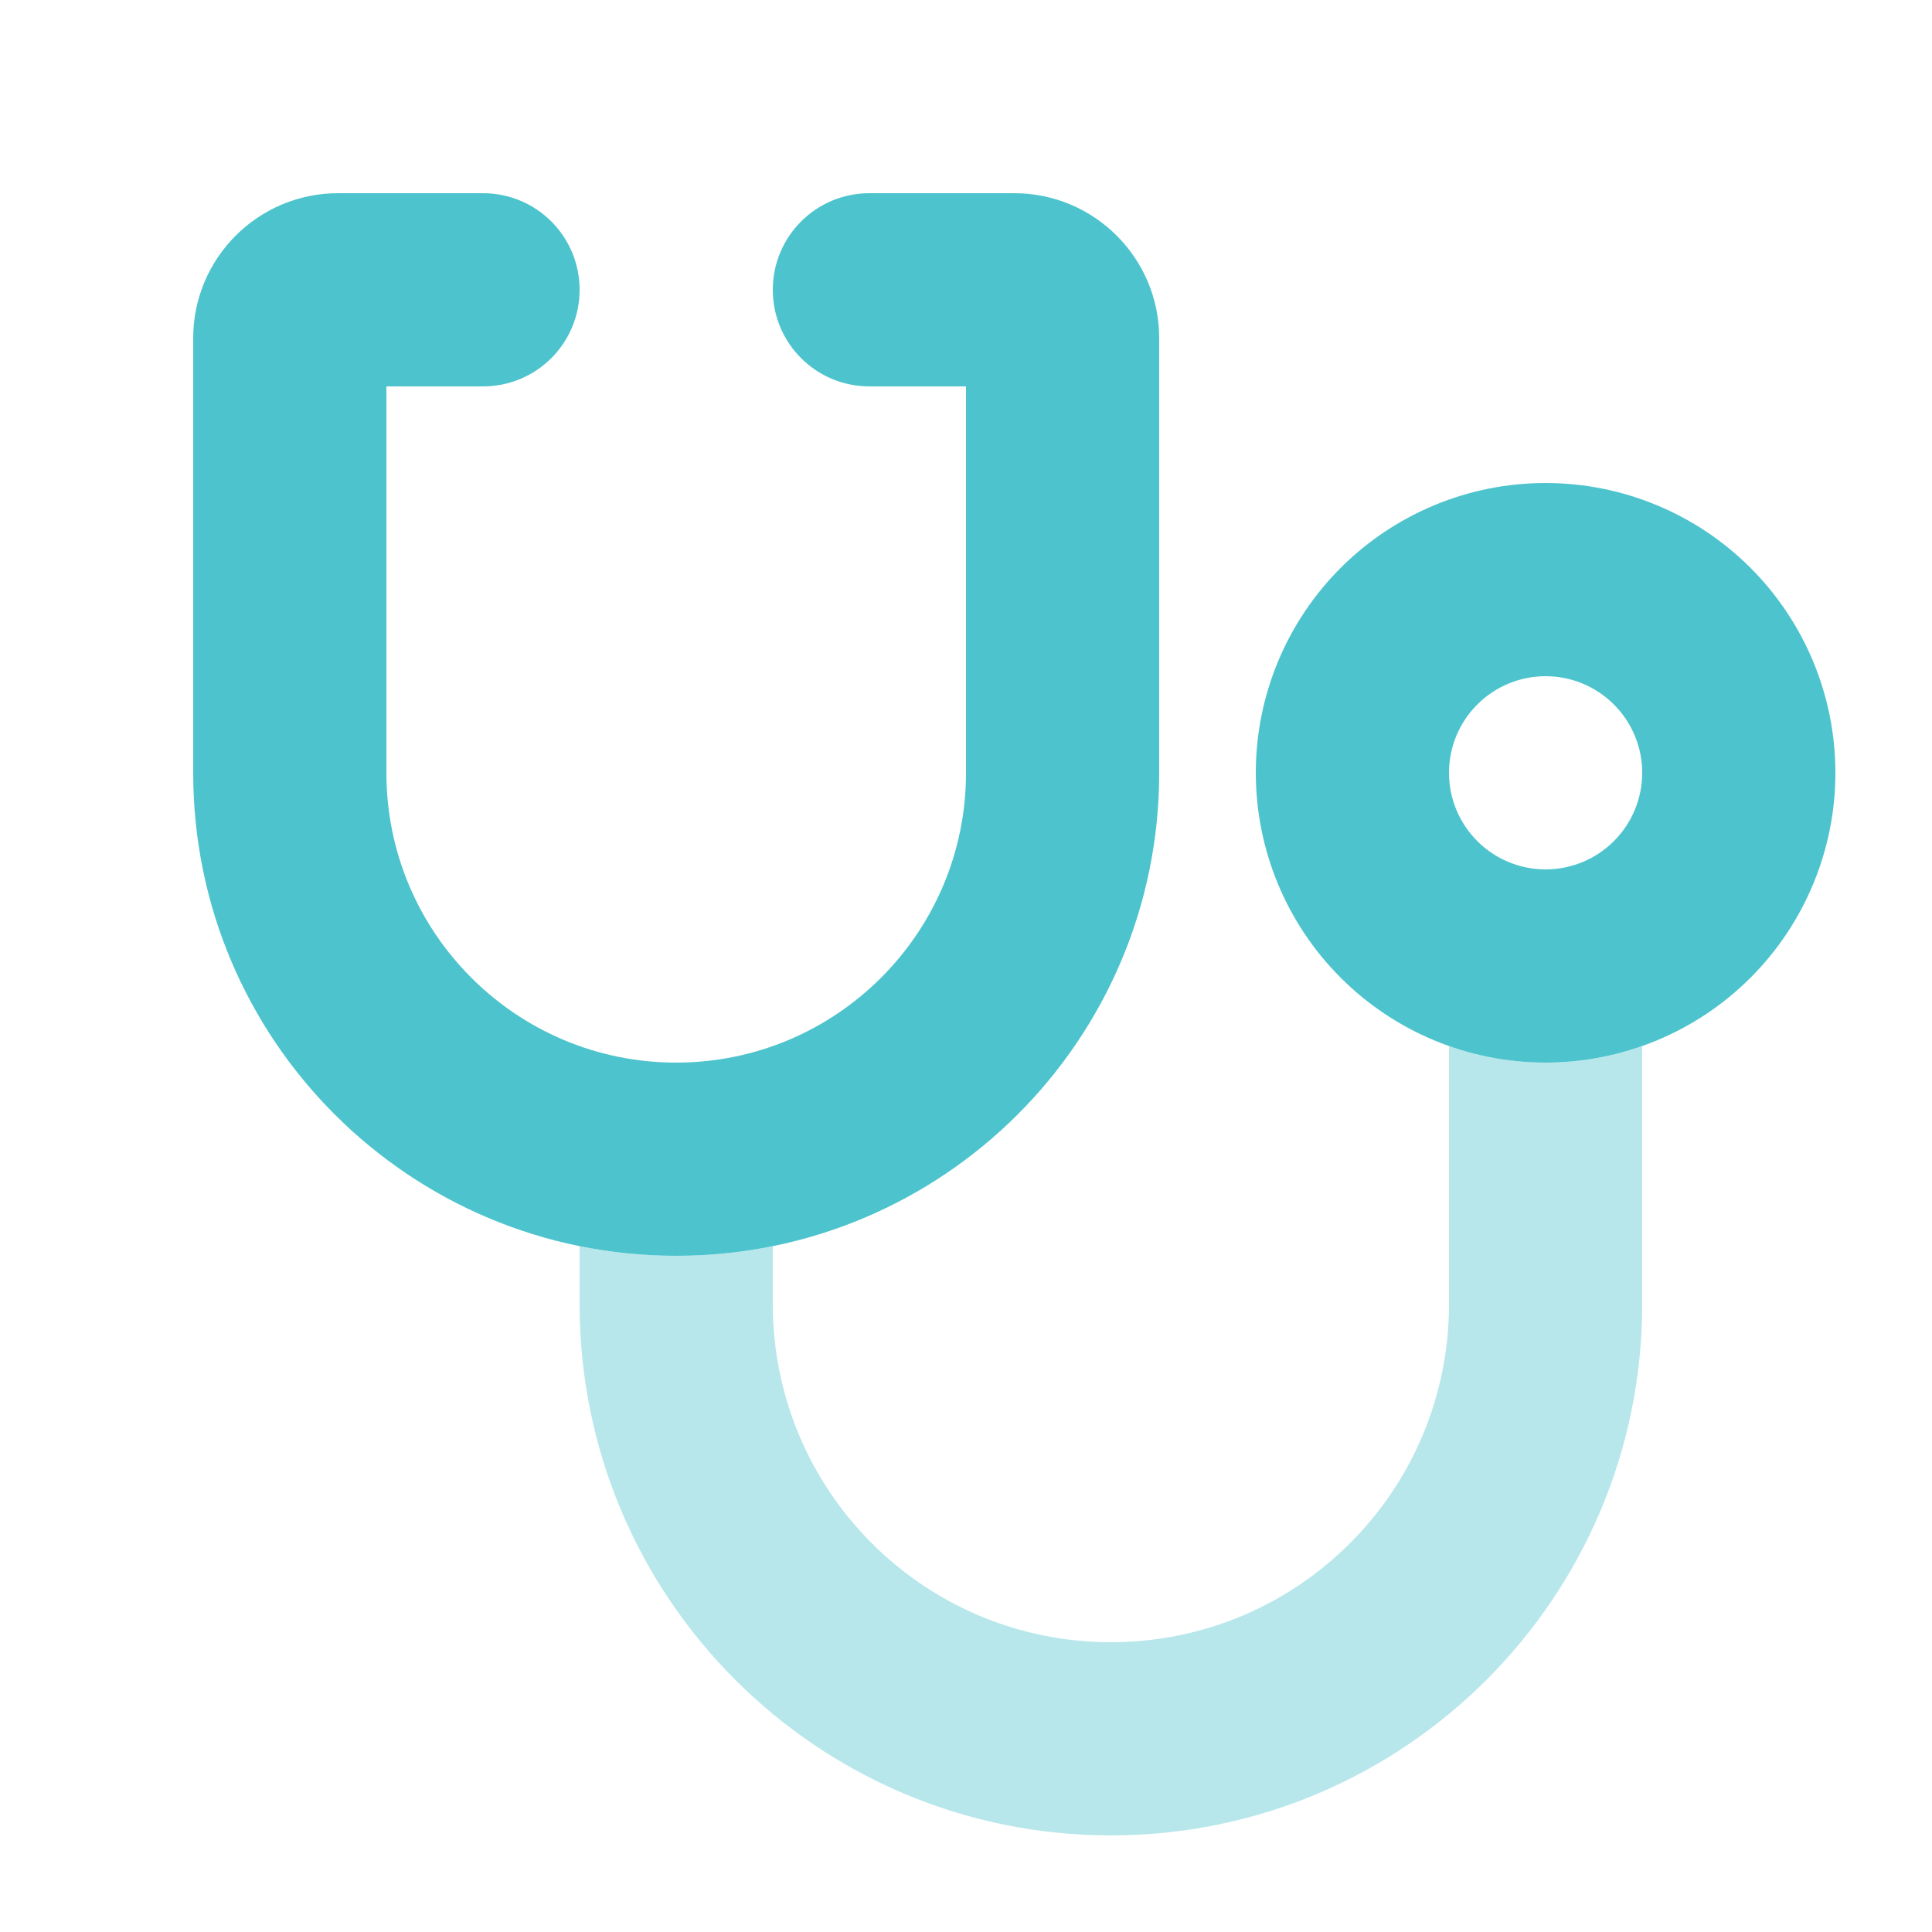 <svg xmlns="http://www.w3.org/2000/svg" width="60" height="60" viewBox="0 0 60 60" fill="none"><path opacity="0.4" d="M18 38.7C18.966 38.897 19.969 39 21 39C22.031 39 23.034 38.897 24 38.7V40.5C24 46.303 28.697 51 34.5 51C40.303 51 45 46.303 45 40.5V32.484C45.938 32.812 46.95 33 48 33C49.05 33 50.062 32.822 51 32.484V40.5C51 49.612 43.612 57 34.5 57C25.387 57 18 49.612 18 40.5V38.7Z" fill="#4DC4CD"></path><path d="M10.5 6C8.016 6 6 8.016 6 10.5V24C6 32.288 12.713 39 21 39C29.288 39 36 32.288 36 24V10.5C36 8.016 33.984 6 31.5 6H27C25.341 6 24 7.341 24 9C24 10.659 25.341 12 27 12H30V24C30 28.969 25.969 33 21 33C16.031 33 12 28.969 12 24V12H15C16.659 12 18 10.659 18 9C18 7.341 16.659 6 15 6H10.5ZM45 24C45 23.204 45.316 22.441 45.879 21.879C46.441 21.316 47.204 21 48 21C48.796 21 49.559 21.316 50.121 21.879C50.684 22.441 51 23.204 51 24C51 24.796 50.684 25.559 50.121 26.121C49.559 26.684 48.796 27 48 27C47.204 27 46.441 26.684 45.879 26.121C45.316 25.559 45 24.796 45 24ZM57 24C57 21.613 56.052 19.324 54.364 17.636C52.676 15.948 50.387 15 48 15C45.613 15 43.324 15.948 41.636 17.636C39.948 19.324 39 21.613 39 24C39 26.387 39.948 28.676 41.636 30.364C43.324 32.052 45.613 33 48 33C50.387 33 52.676 32.052 54.364 30.364C56.052 28.676 57 26.387 57 24Z" fill="#4DC4CD"></path></svg>